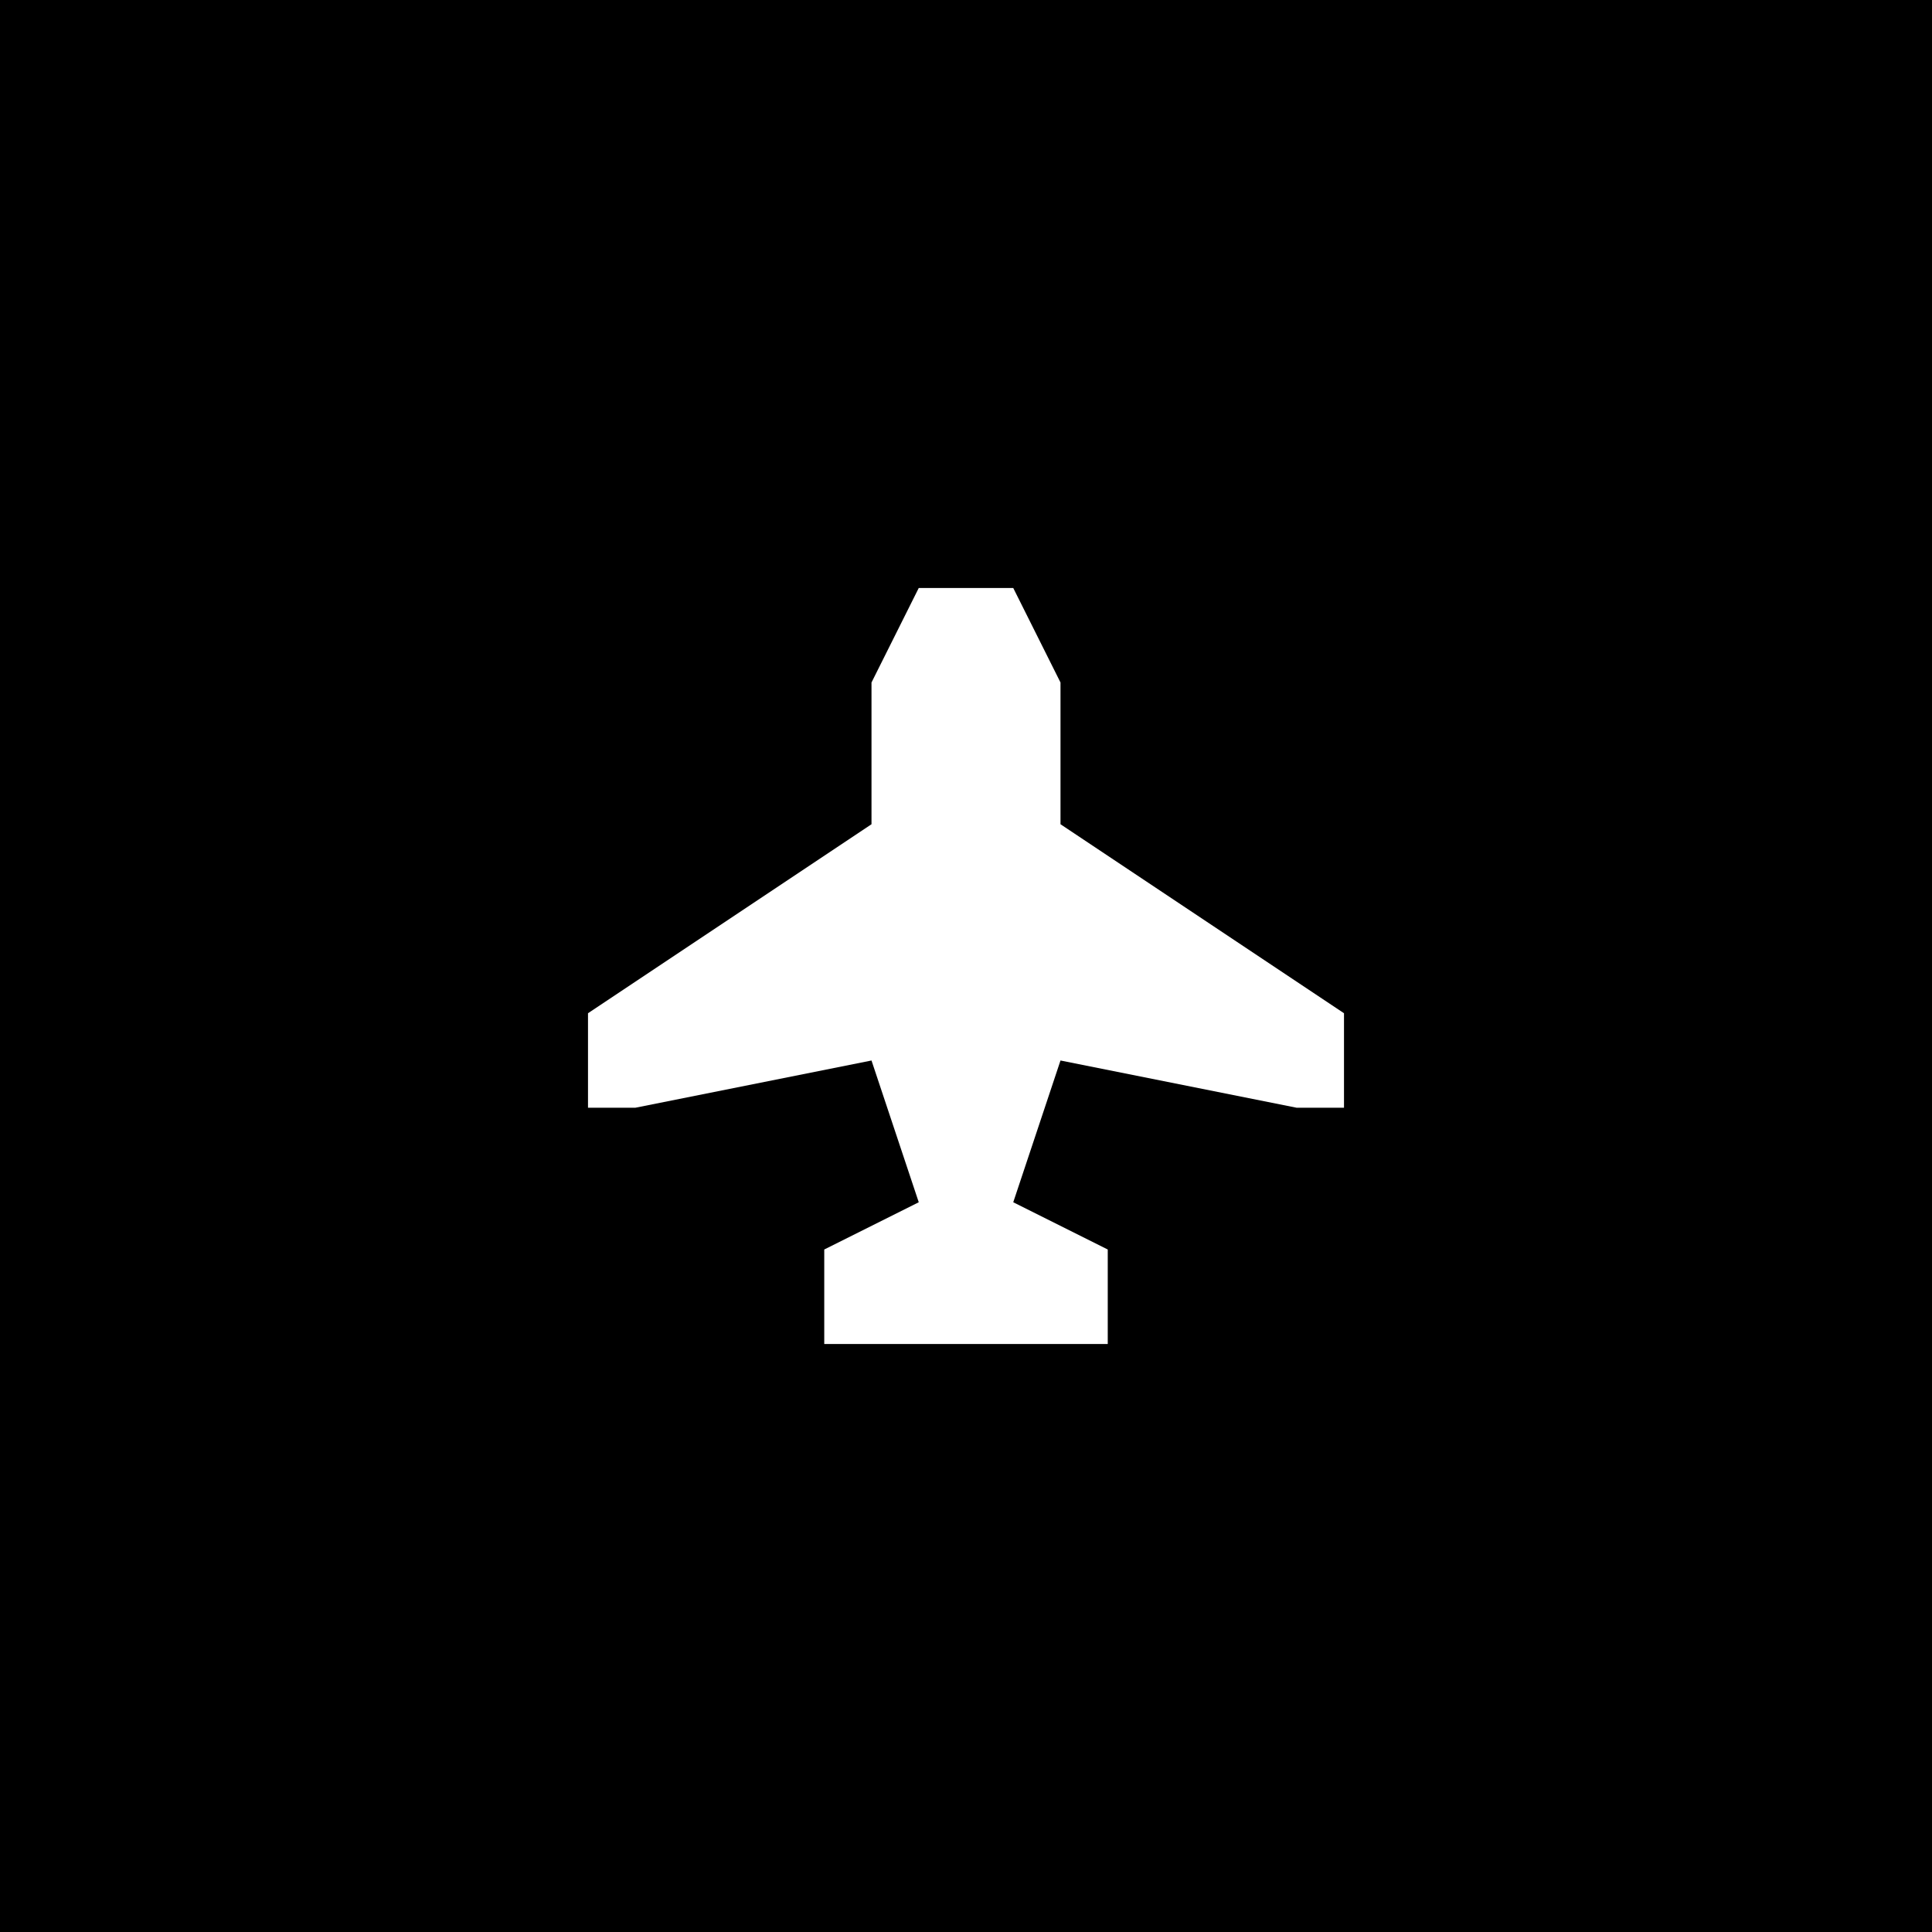 <?xml version="1.0" encoding="UTF-8"?> <svg xmlns="http://www.w3.org/2000/svg" width="46" height="46" viewBox="0 0 46 46" fill="none"><rect width="46" height="46" fill="black"></rect><path d="M21.875 14L20.75 16.25V19.625L14 24.125V26.375H15.125L20.75 25.25L21.875 28.625L19.625 29.75V32H26.375V29.75L24.125 28.625L25.25 25.25L30.875 26.375H32V24.125L25.25 19.625V16.25L24.125 14H21.875Z" fill="white"></path></svg> 